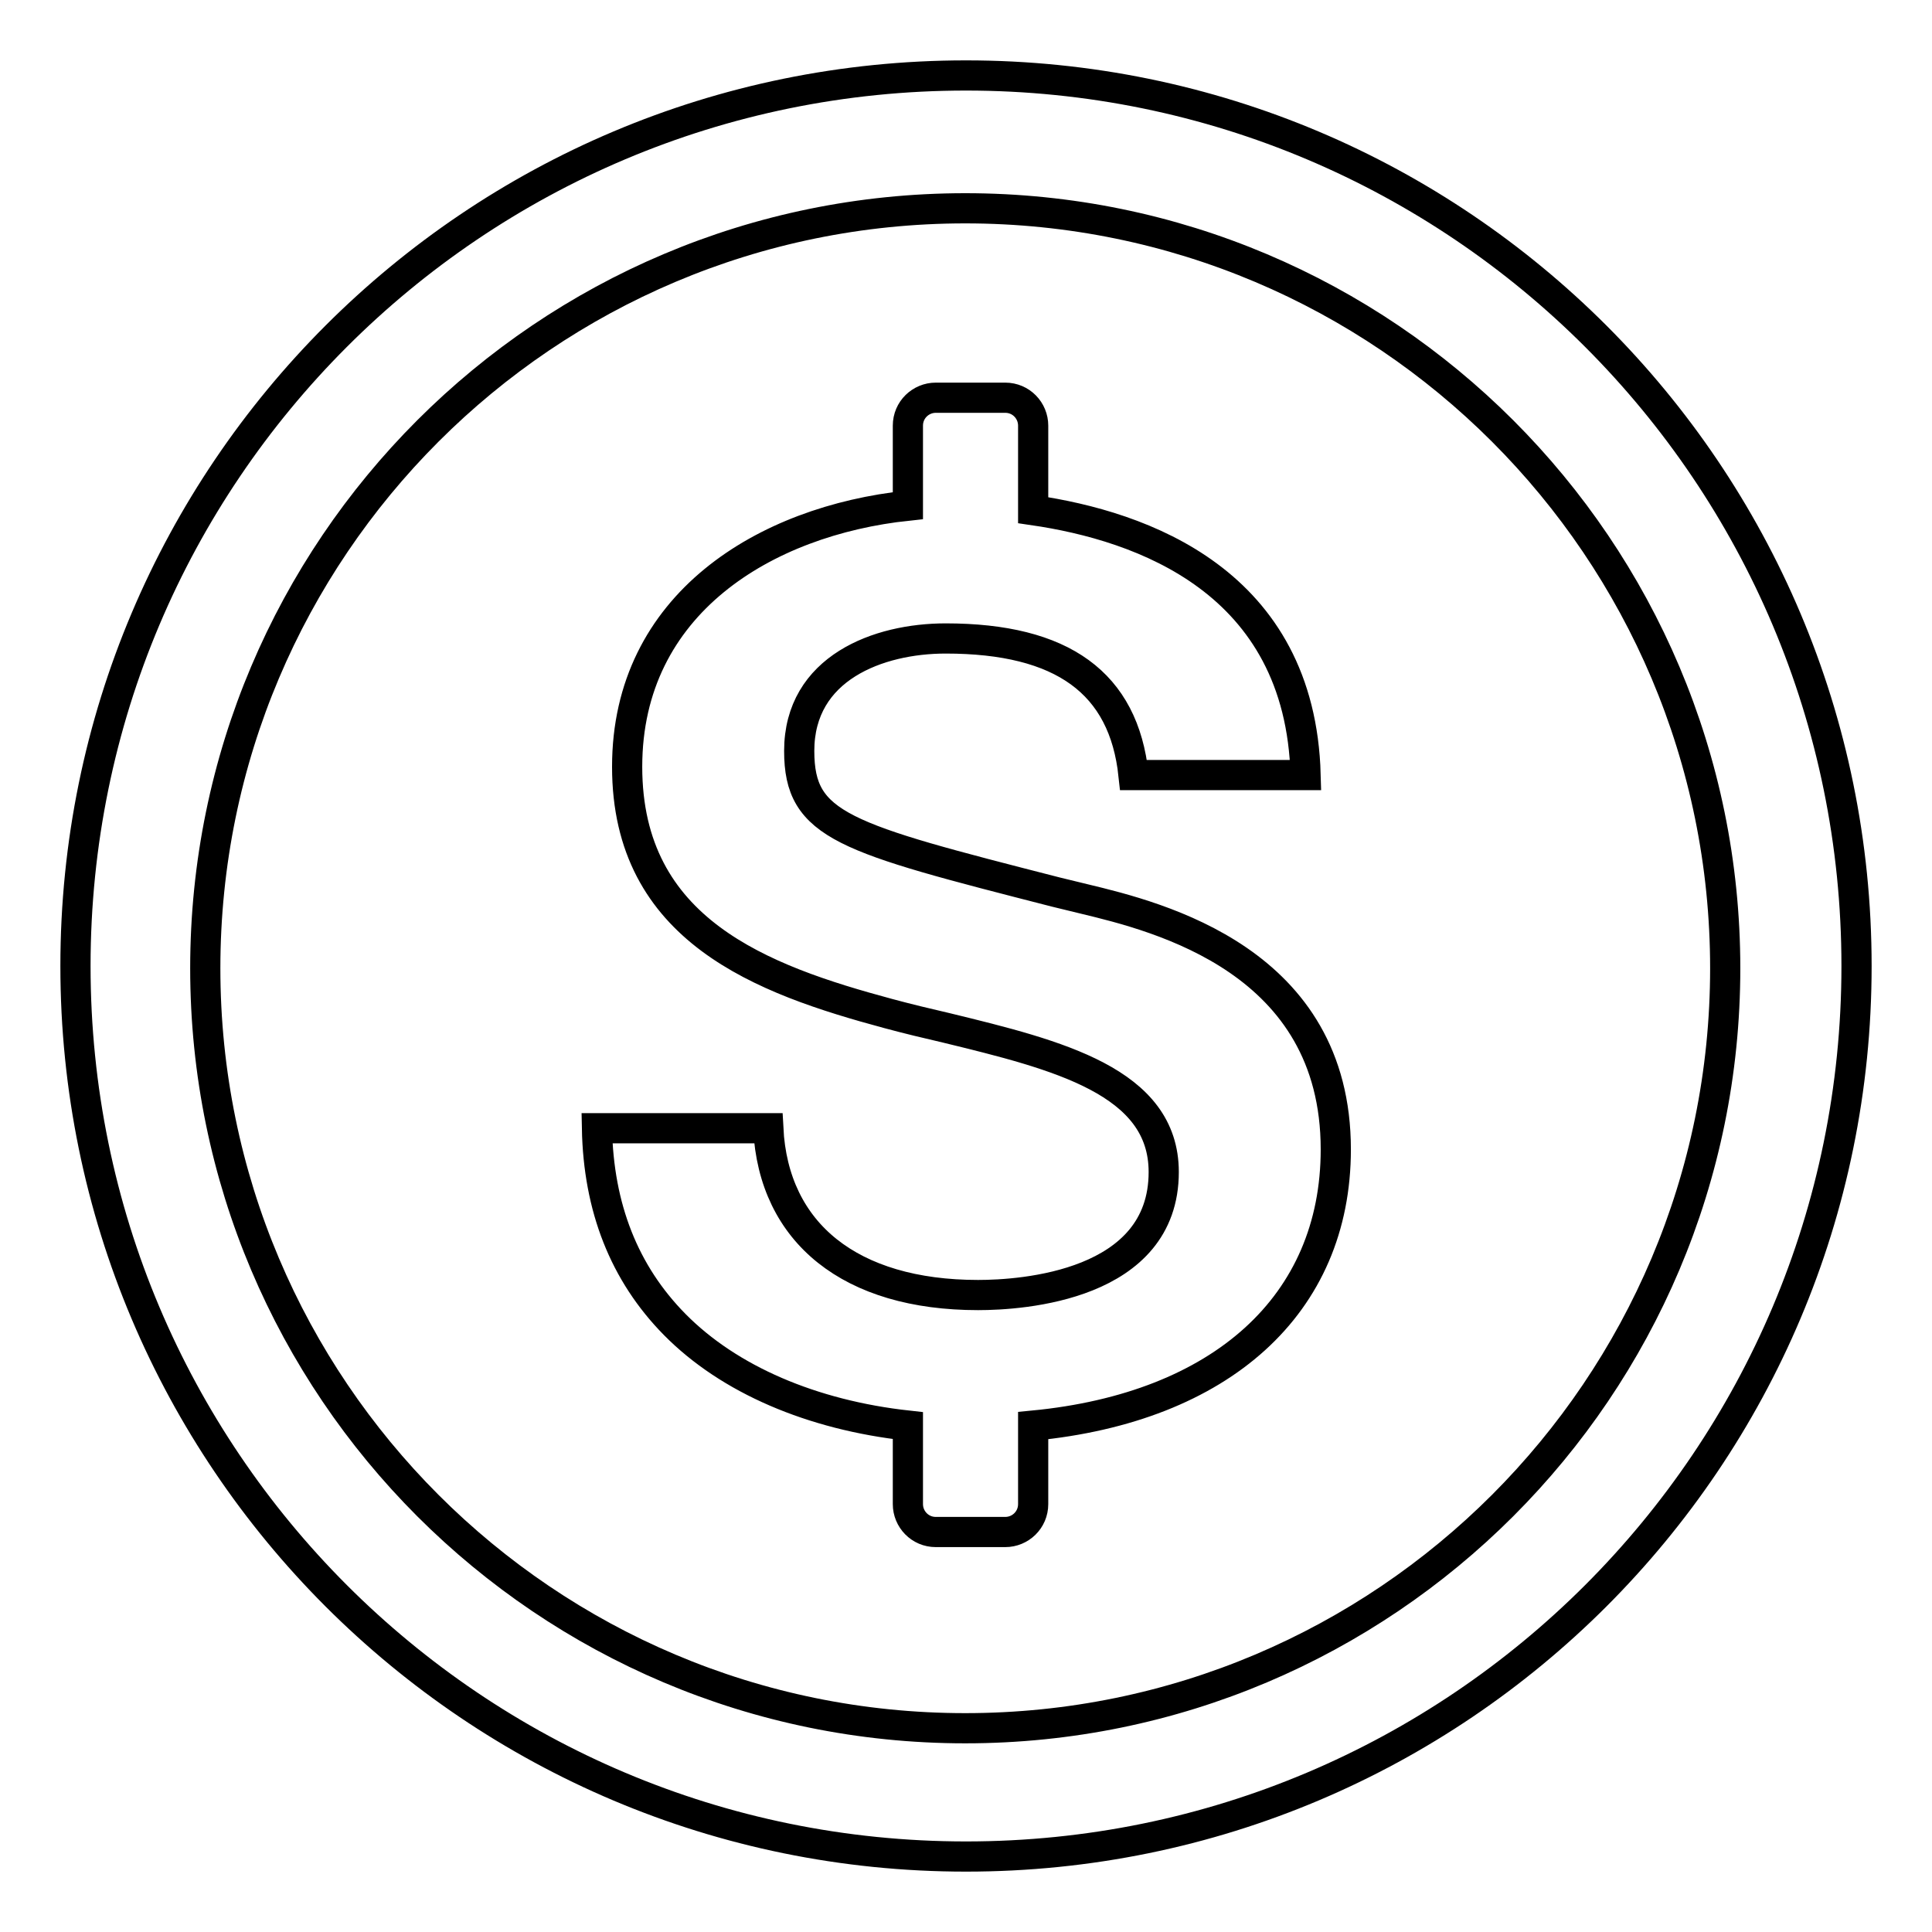 <?xml version="1.0" encoding="utf-8"?>
<!-- Svg Vector Icons : http://www.onlinewebfonts.com/icon -->
<!DOCTYPE svg PUBLIC "-//W3C//DTD SVG 1.1//EN" "http://www.w3.org/Graphics/SVG/1.1/DTD/svg11.dtd">
<svg version="1.1" xmlns="http://www.w3.org/2000/svg" xmlns:xlink="http://www.w3.org/1999/xlink" x="0px" y="0px" viewBox="0 0 256 256" enable-background="new 0 0 256 256" xml:space="preserve">
<g> <path stroke-width="4" fill-opacity="0" stroke="#000000"  d="M177,152.3c0-25-23.4-30.8-33.4-33.2l-3.7-0.9c-28.1-7.2-34-8.7-34-18.7c0-11,10.5-14.9,19.4-14.9 c15.5,0,23.6,5.9,24.9,18.1h22.8c-0.7-25.7-21.7-33-36.1-35.1V56.4c0-2-1.6-3.7-3.7-3.7h-9.2c-2,0-3.7,1.6-3.7,3.7v10.6 C101.4,69,83.1,80,83.1,101.6c0,21.7,17.9,28.2,34.6,32.7c2.6,0.7,5.1,1.3,7.7,1.9c14.8,3.6,28.8,7.1,28.8,19.1 c0,15.1-18.8,16.3-24.6,16.3c-16.9,0-27.1-8.2-27.8-22.1H79.1c0.2,10.5,3.6,19.2,10.3,26c7.2,7.3,18.2,12,30.9,13.4v10.4 c0,2,1.6,3.7,3.7,3.7h9.2c2,0,3.7-1.6,3.7-3.7v-10.4C161.8,186.5,177,172.9,177,152.3L177,152.3z M128,10C62.8,10,10,62.8,10,128 c0,65.2,52.8,118,118,118c65.2,0,118-52.8,118-118C246,62.8,193.2,10,128,10 M127.9,229c-55.6,0-100.7-45.1-100.7-100.7 c0-55.6,45.1-100.7,100.7-100.7c55.6,0,100.7,45.1,100.7,100.7C228.6,183.9,183.5,229,127.9,229z"/></g>
</svg>